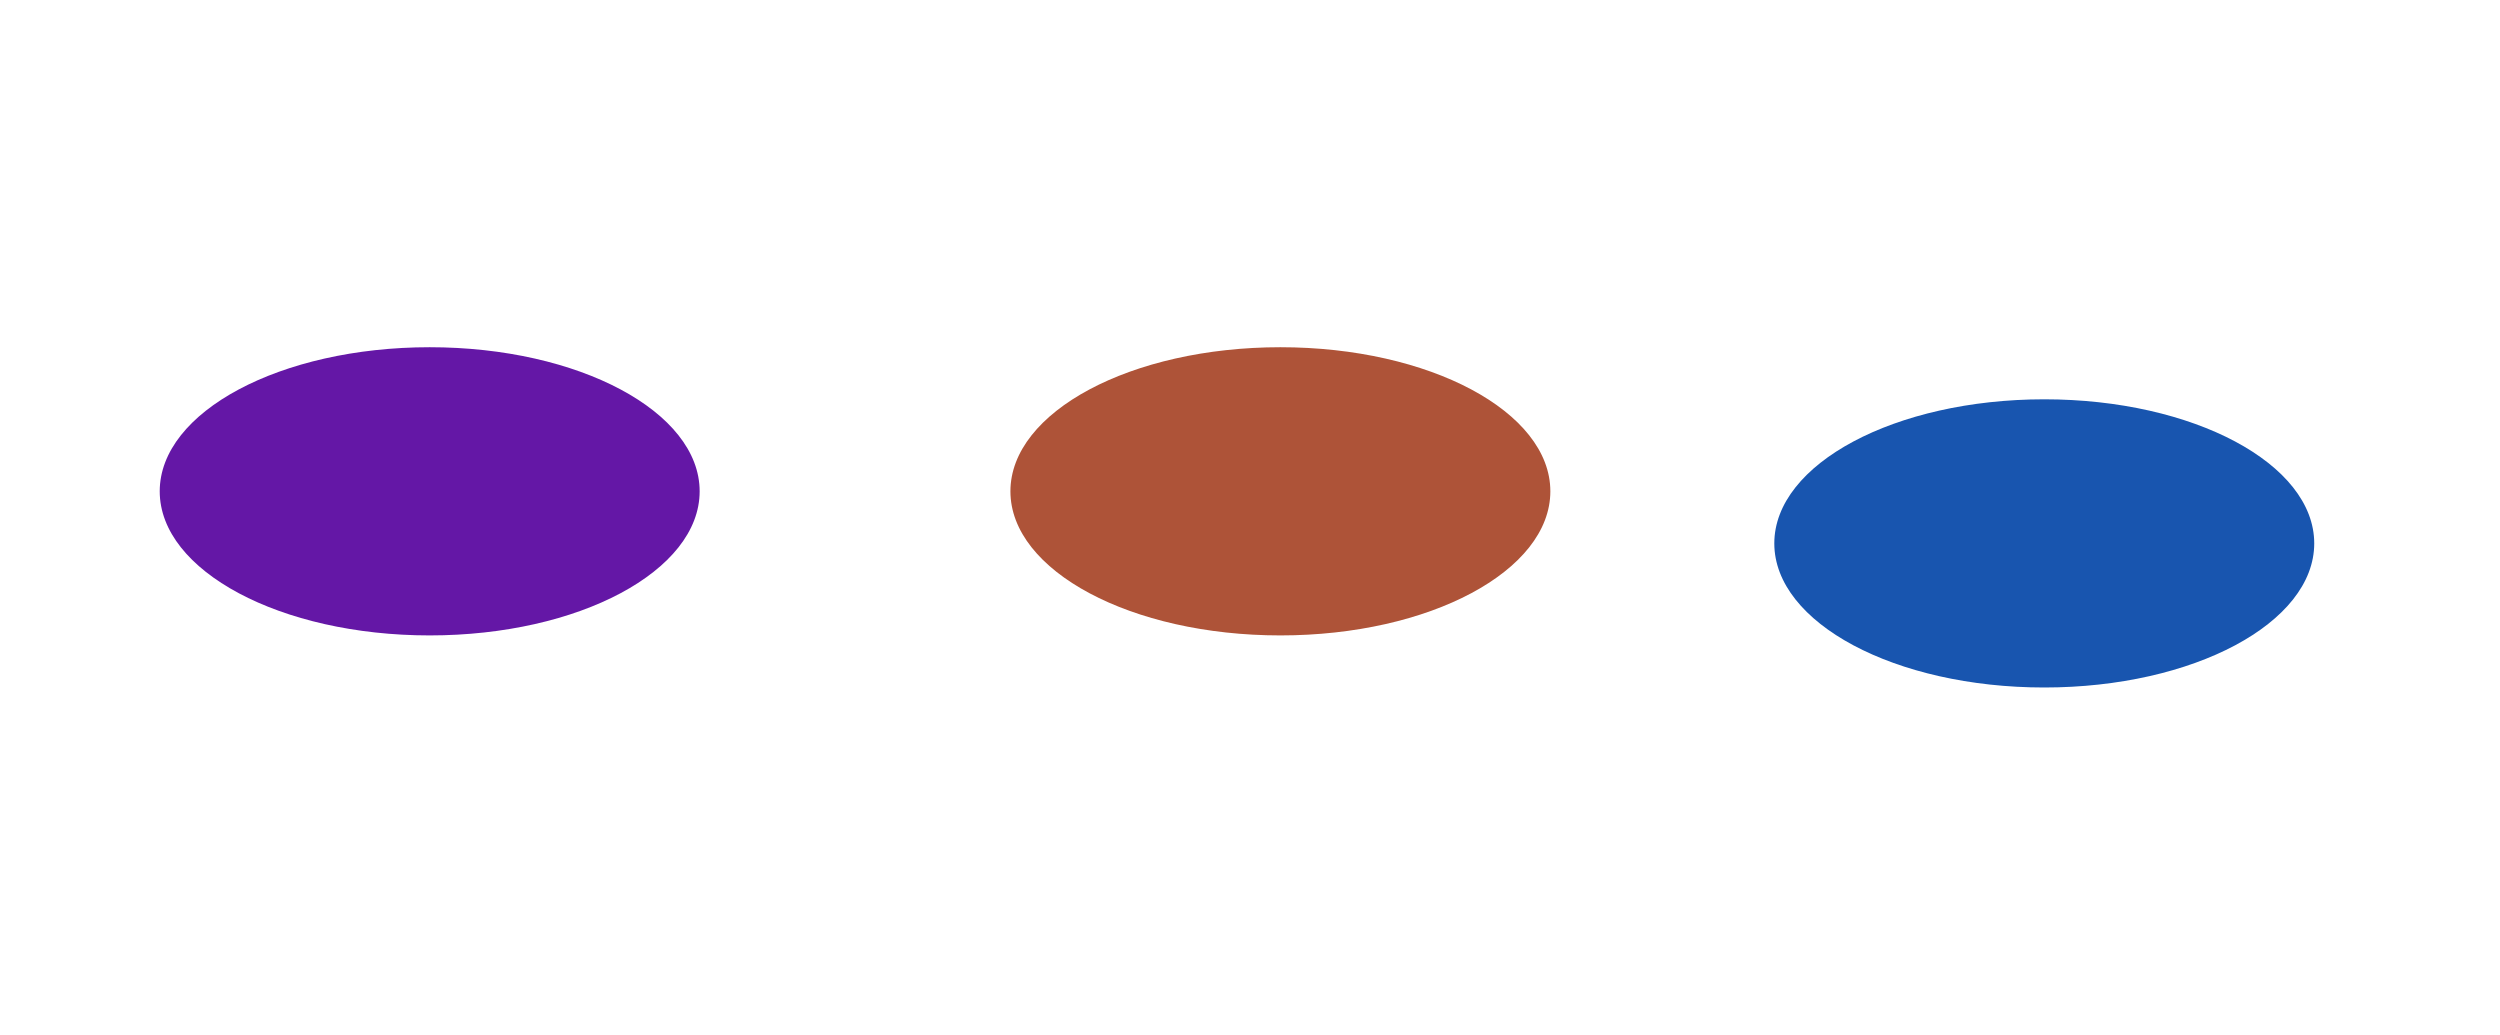 <svg width="1440" height="596" viewBox="0 0 1440 596" fill="none" xmlns="http://www.w3.org/2000/svg">
<g filter="url(#filter0_f_2259_1663)">
<ellipse cx="737.5" cy="283" rx="155.5" ry="83" fill="#AE5338"/>
</g>
<g filter="url(#filter1_f_2259_1663)">
<ellipse cx="247.5" cy="283" rx="155.5" ry="83" fill="#6417A6"/>
</g>
<g filter="url(#filter2_f_2259_1663)">
<ellipse cx="1177.5" cy="313" rx="155.5" ry="83" fill="#1855AF"/>
</g>
<defs>
<filter id="filter0_f_2259_1663" x="382" y="0" width="711" height="566" filterUnits="userSpaceOnUse" color-interpolation-filters="sRGB">
<feFlood flood-opacity="0" result="BackgroundImageFix"/>
<feBlend mode="normal" in="SourceGraphic" in2="BackgroundImageFix" result="shape"/>
<feGaussianBlur stdDeviation="100" result="effect1_foregroundBlur_2259_1663"/>
</filter>
<filter id="filter1_f_2259_1663" x="-108" y="0" width="711" height="566" filterUnits="userSpaceOnUse" color-interpolation-filters="sRGB">
<feFlood flood-opacity="0" result="BackgroundImageFix"/>
<feBlend mode="normal" in="SourceGraphic" in2="BackgroundImageFix" result="shape"/>
<feGaussianBlur stdDeviation="100" result="effect1_foregroundBlur_2259_1663"/>
</filter>
<filter id="filter2_f_2259_1663" x="822" y="30" width="711" height="566" filterUnits="userSpaceOnUse" color-interpolation-filters="sRGB">
<feFlood flood-opacity="0" result="BackgroundImageFix"/>
<feBlend mode="normal" in="SourceGraphic" in2="BackgroundImageFix" result="shape"/>
<feGaussianBlur stdDeviation="100" result="effect1_foregroundBlur_2259_1663"/>
</filter>
</defs>
</svg>

